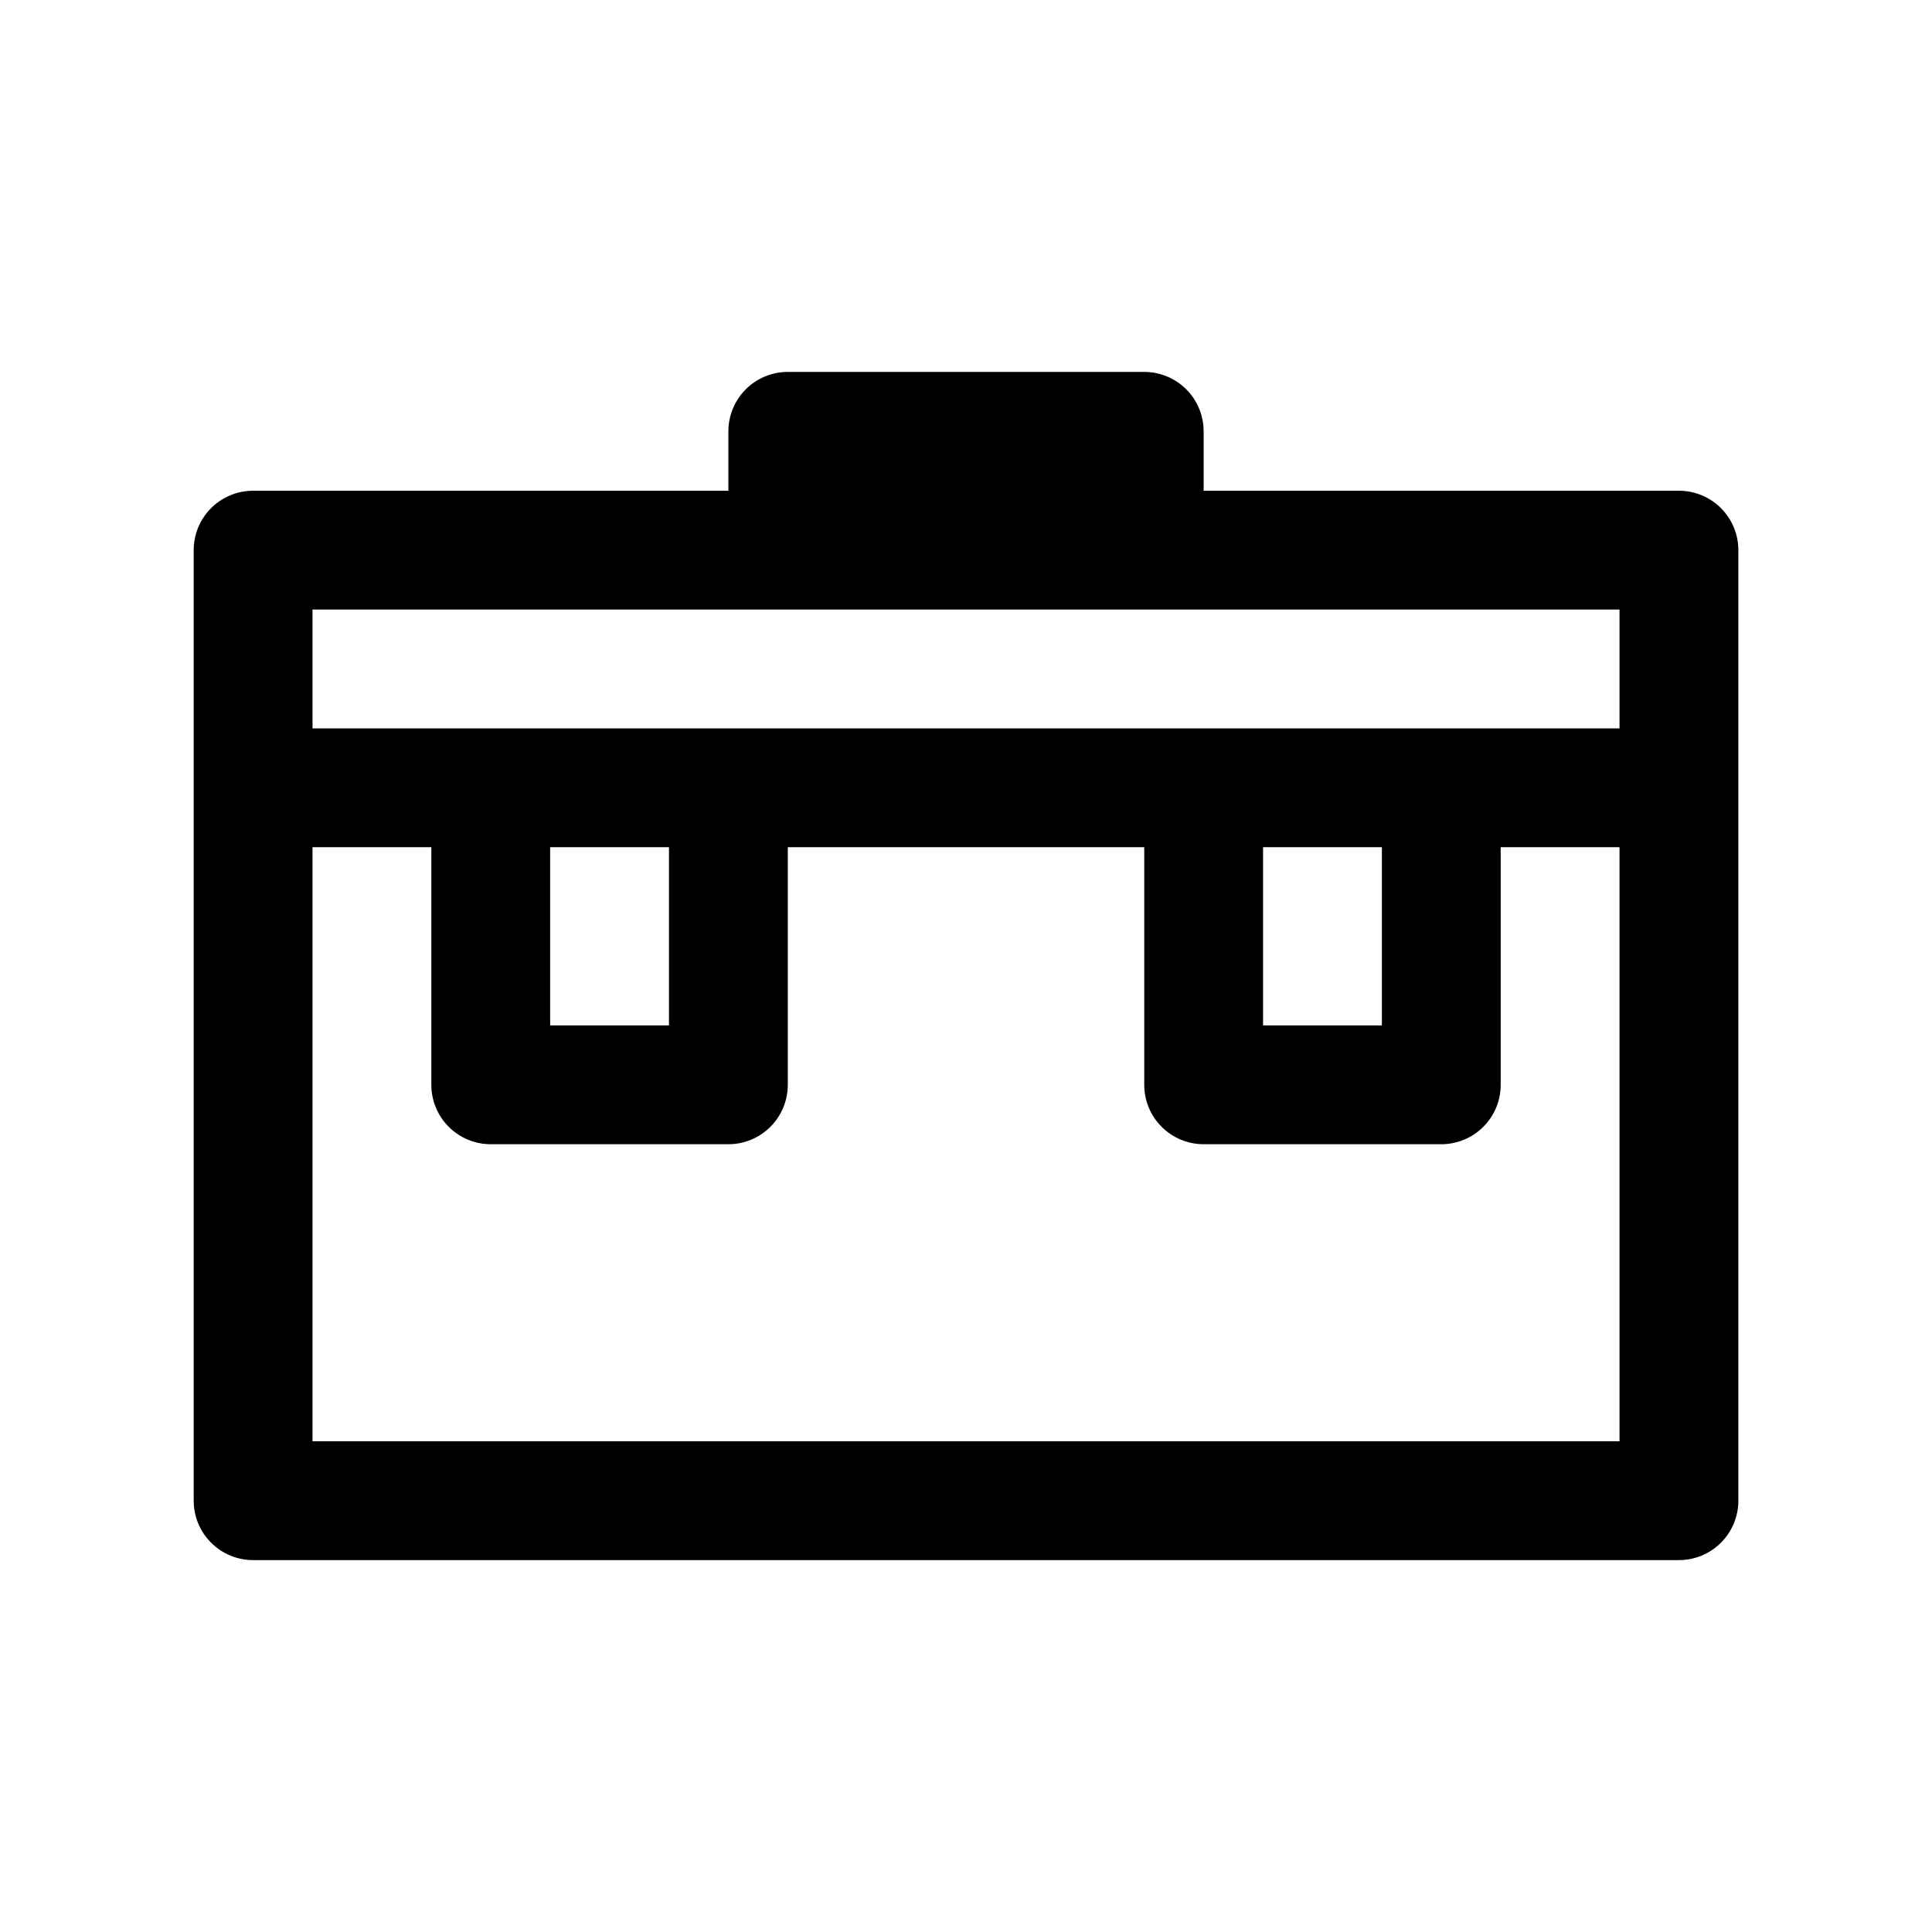 <?xml version="1.0" encoding="UTF-8"?>
<!-- Uploaded to: ICON Repo, www.svgrepo.com, Generator: ICON Repo Mixer Tools -->
<svg fill="#000000" width="800px" height="800px" version="1.1" viewBox="144 144 512 512" xmlns="http://www.w3.org/2000/svg">
 <path d="m588.93 274.05h-125.95v-15.746c-0.004-4.176-1.66-8.18-4.613-11.133-2.953-2.949-6.957-4.609-11.133-4.609h-94.465c-4.176 0-8.18 1.66-11.133 4.609-2.953 2.953-4.609 6.957-4.609 11.133v15.742l-125.95 0.004c-4.176 0-8.18 1.66-11.133 4.609-2.953 2.953-4.613 6.957-4.613 11.133v251.91c0 4.176 1.66 8.18 4.613 11.133s6.957 4.609 11.133 4.609h377.86c4.176 0 8.18-1.656 11.133-4.609s4.613-6.957 4.613-11.133v-251.91c0-4.176-1.66-8.18-4.613-11.133-2.953-2.949-6.957-4.609-11.133-4.609zm-362.11 31.488h346.37v31.488h-346.37zm62.977 62.977h31.488v47.23h-31.488zm188.93 0h31.488v47.23h-31.488zm94.465 157.44h-346.37v-157.44h31.488v62.977c0 4.176 1.66 8.18 4.613 11.129 2.953 2.953 6.957 4.613 11.133 4.613h62.977c4.176 0 8.18-1.66 11.133-4.613 2.949-2.949 4.609-6.953 4.609-11.129v-62.977h94.465v62.977c0 4.176 1.66 8.18 4.613 11.129 2.949 2.953 6.957 4.613 11.133 4.613h62.977-0.004c4.176 0 8.18-1.66 11.133-4.613 2.953-2.949 4.613-6.953 4.613-11.129v-62.977h31.488z"/>
</svg>